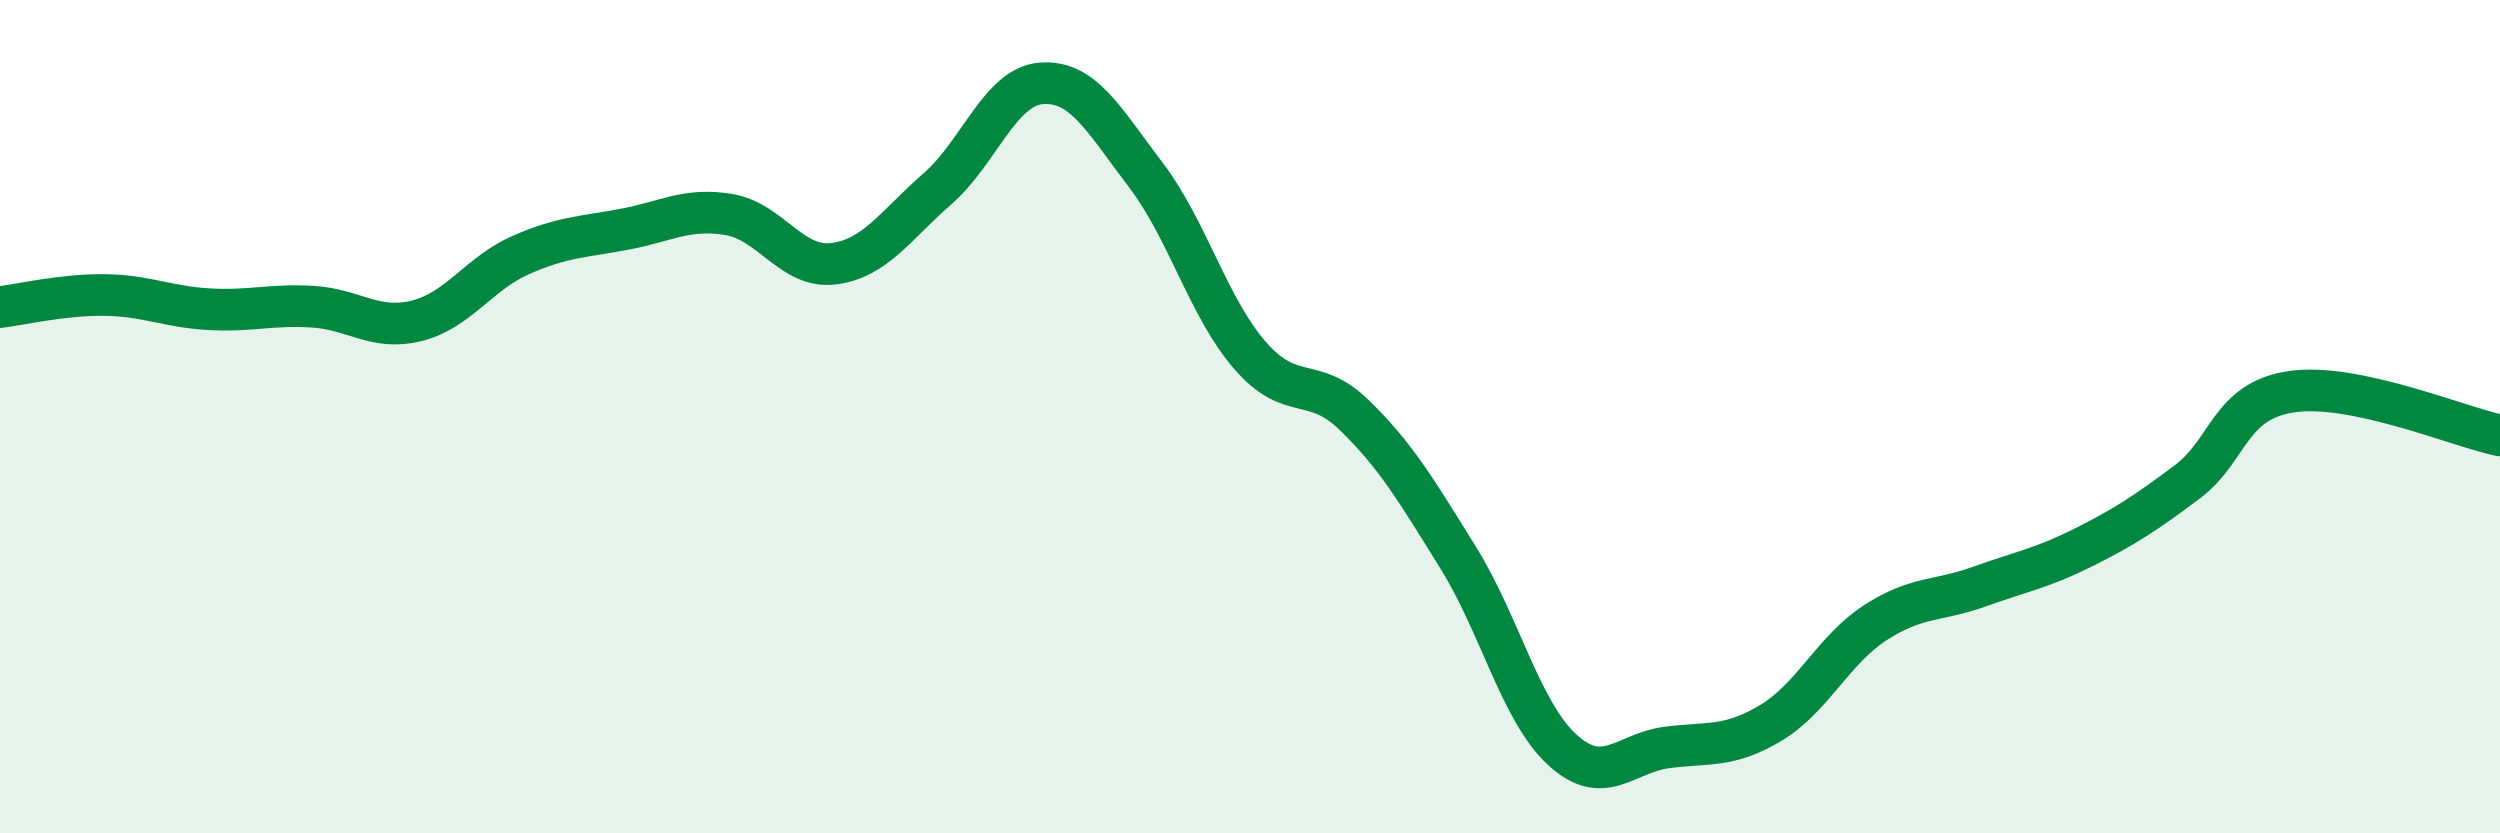 
    <svg width="60" height="20" viewBox="0 0 60 20" xmlns="http://www.w3.org/2000/svg">
      <path
        d="M 0,7.37 C 0.5,7.31 1.5,7.07 2.5,7.08 C 3.5,7.09 4,7.36 5,7.42 C 6,7.48 6.5,7.3 7.5,7.36 C 8.5,7.42 9,7.95 10,7.7 C 11,7.45 11.5,6.56 12.5,6.12 C 13.5,5.68 14,5.69 15,5.5 C 16,5.31 16.5,4.98 17.5,5.15 C 18.5,5.32 19,6.45 20,6.33 C 21,6.21 21.5,5.4 22.5,4.53 C 23.5,3.66 24,2.07 25,2 C 26,1.93 26.5,2.89 27.5,4.2 C 28.5,5.51 29,7.38 30,8.53 C 31,9.68 31.5,8.99 32.5,9.96 C 33.5,10.93 34,11.78 35,13.39 C 36,15 36.5,17.09 37.5,18 C 38.5,18.91 39,18.07 40,17.94 C 41,17.81 41.5,17.95 42.5,17.35 C 43.5,16.75 44,15.6 45,14.95 C 46,14.3 46.5,14.44 47.5,14.08 C 48.5,13.72 49,13.64 50,13.14 C 51,12.64 51.5,12.31 52.5,11.56 C 53.5,10.81 53.5,9.62 55,9.4 C 56.5,9.18 59,10.24 60,10.45L60 20L0 20Z"
        fill="#008740"
        opacity="0.1"
        stroke-linecap="round"
        stroke-linejoin="round"
      />
      <path
        d="M 0,7.37 C 0.5,7.31 1.5,7.07 2.5,7.08 C 3.5,7.09 4,7.36 5,7.42 C 6,7.48 6.5,7.3 7.5,7.36 C 8.5,7.42 9,7.95 10,7.7 C 11,7.45 11.5,6.56 12.5,6.12 C 13.5,5.68 14,5.69 15,5.5 C 16,5.31 16.5,4.98 17.5,5.15 C 18.5,5.32 19,6.45 20,6.33 C 21,6.21 21.5,5.4 22.5,4.53 C 23.5,3.66 24,2.07 25,2 C 26,1.93 26.5,2.89 27.5,4.2 C 28.5,5.51 29,7.38 30,8.53 C 31,9.68 31.5,8.99 32.5,9.96 C 33.5,10.93 34,11.78 35,13.39 C 36,15 36.5,17.09 37.5,18 C 38.5,18.91 39,18.07 40,17.94 C 41,17.81 41.5,17.95 42.5,17.35 C 43.5,16.75 44,15.6 45,14.95 C 46,14.3 46.5,14.44 47.5,14.08 C 48.5,13.72 49,13.64 50,13.14 C 51,12.64 51.5,12.31 52.5,11.56 C 53.5,10.81 53.5,9.62 55,9.4 C 56.5,9.18 59,10.24 60,10.45"
        stroke="#008740"
        stroke-width="1"
        fill="none"
        stroke-linecap="round"
        stroke-linejoin="round"
      />
    </svg>
  